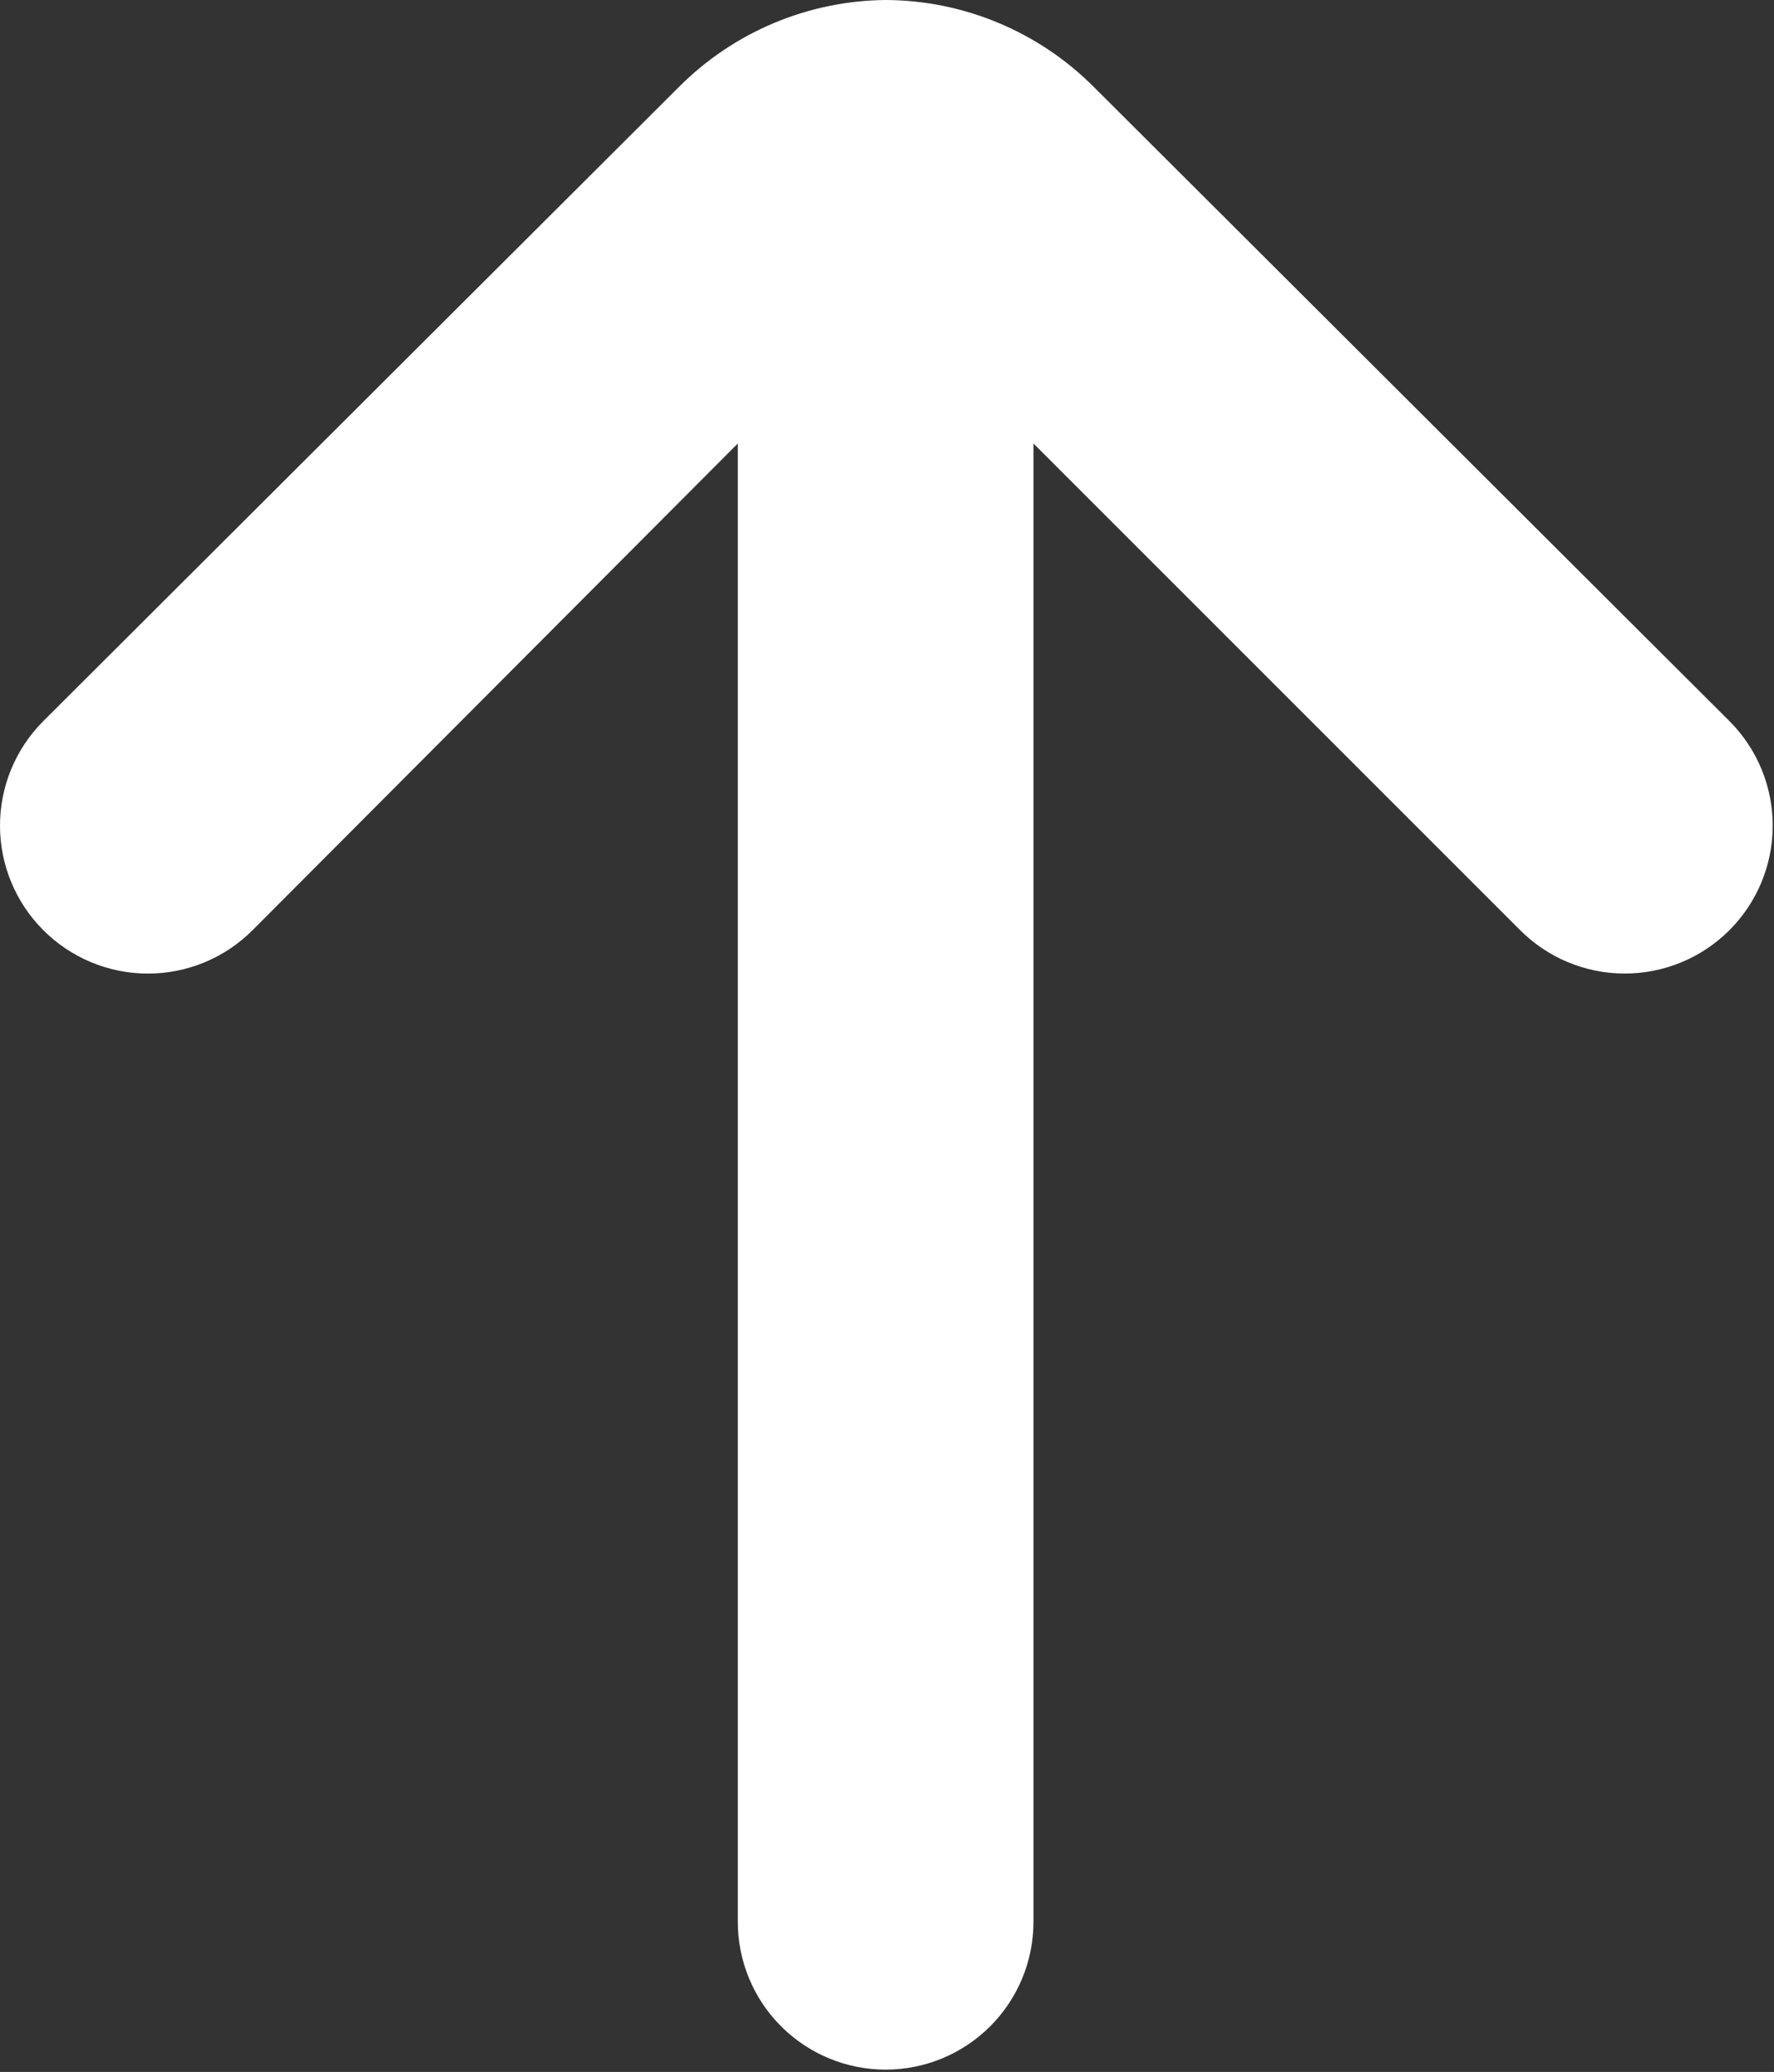 <?xml version="1.0" encoding="UTF-8"?> <svg xmlns="http://www.w3.org/2000/svg" width="256" height="299" viewBox="0 0 256 299" fill="none"><rect x="0" y="0" width="256" height="299" fill="#333333" stroke="none"/><path d="M127.804 5.85762e-06C116.58 0.104 105.849 4.626 97.937 12.587L6.204 104.107C2.23 108.104 -8.09342e-06 113.511 -7.84707e-06 119.147C-7.60071e-06 124.783 2.23 130.19 6.204 134.187C8.187 136.186 10.546 137.773 13.146 138.856C15.746 139.939 18.534 140.497 21.35 140.497C24.166 140.497 26.955 139.939 29.555 138.856C32.154 137.773 34.514 136.186 36.497 134.187L106.47 64L106.47 277.333C106.47 282.991 108.718 288.418 112.719 292.418C116.719 296.419 122.146 298.667 127.804 298.667C133.462 298.667 138.888 296.419 142.889 292.418C146.889 288.418 149.137 282.991 149.137 277.333L149.137 64L219.324 134.187C223.312 138.204 228.734 140.472 234.395 140.492C240.056 140.512 245.493 138.282 249.51 134.293C253.527 130.304 255.795 124.883 255.815 119.222C255.835 113.561 253.606 108.124 249.617 104.107L157.884 12.587C149.919 4.574 139.101 0.048 127.804 5.85762e-06Z" fill="white"></path></svg> 